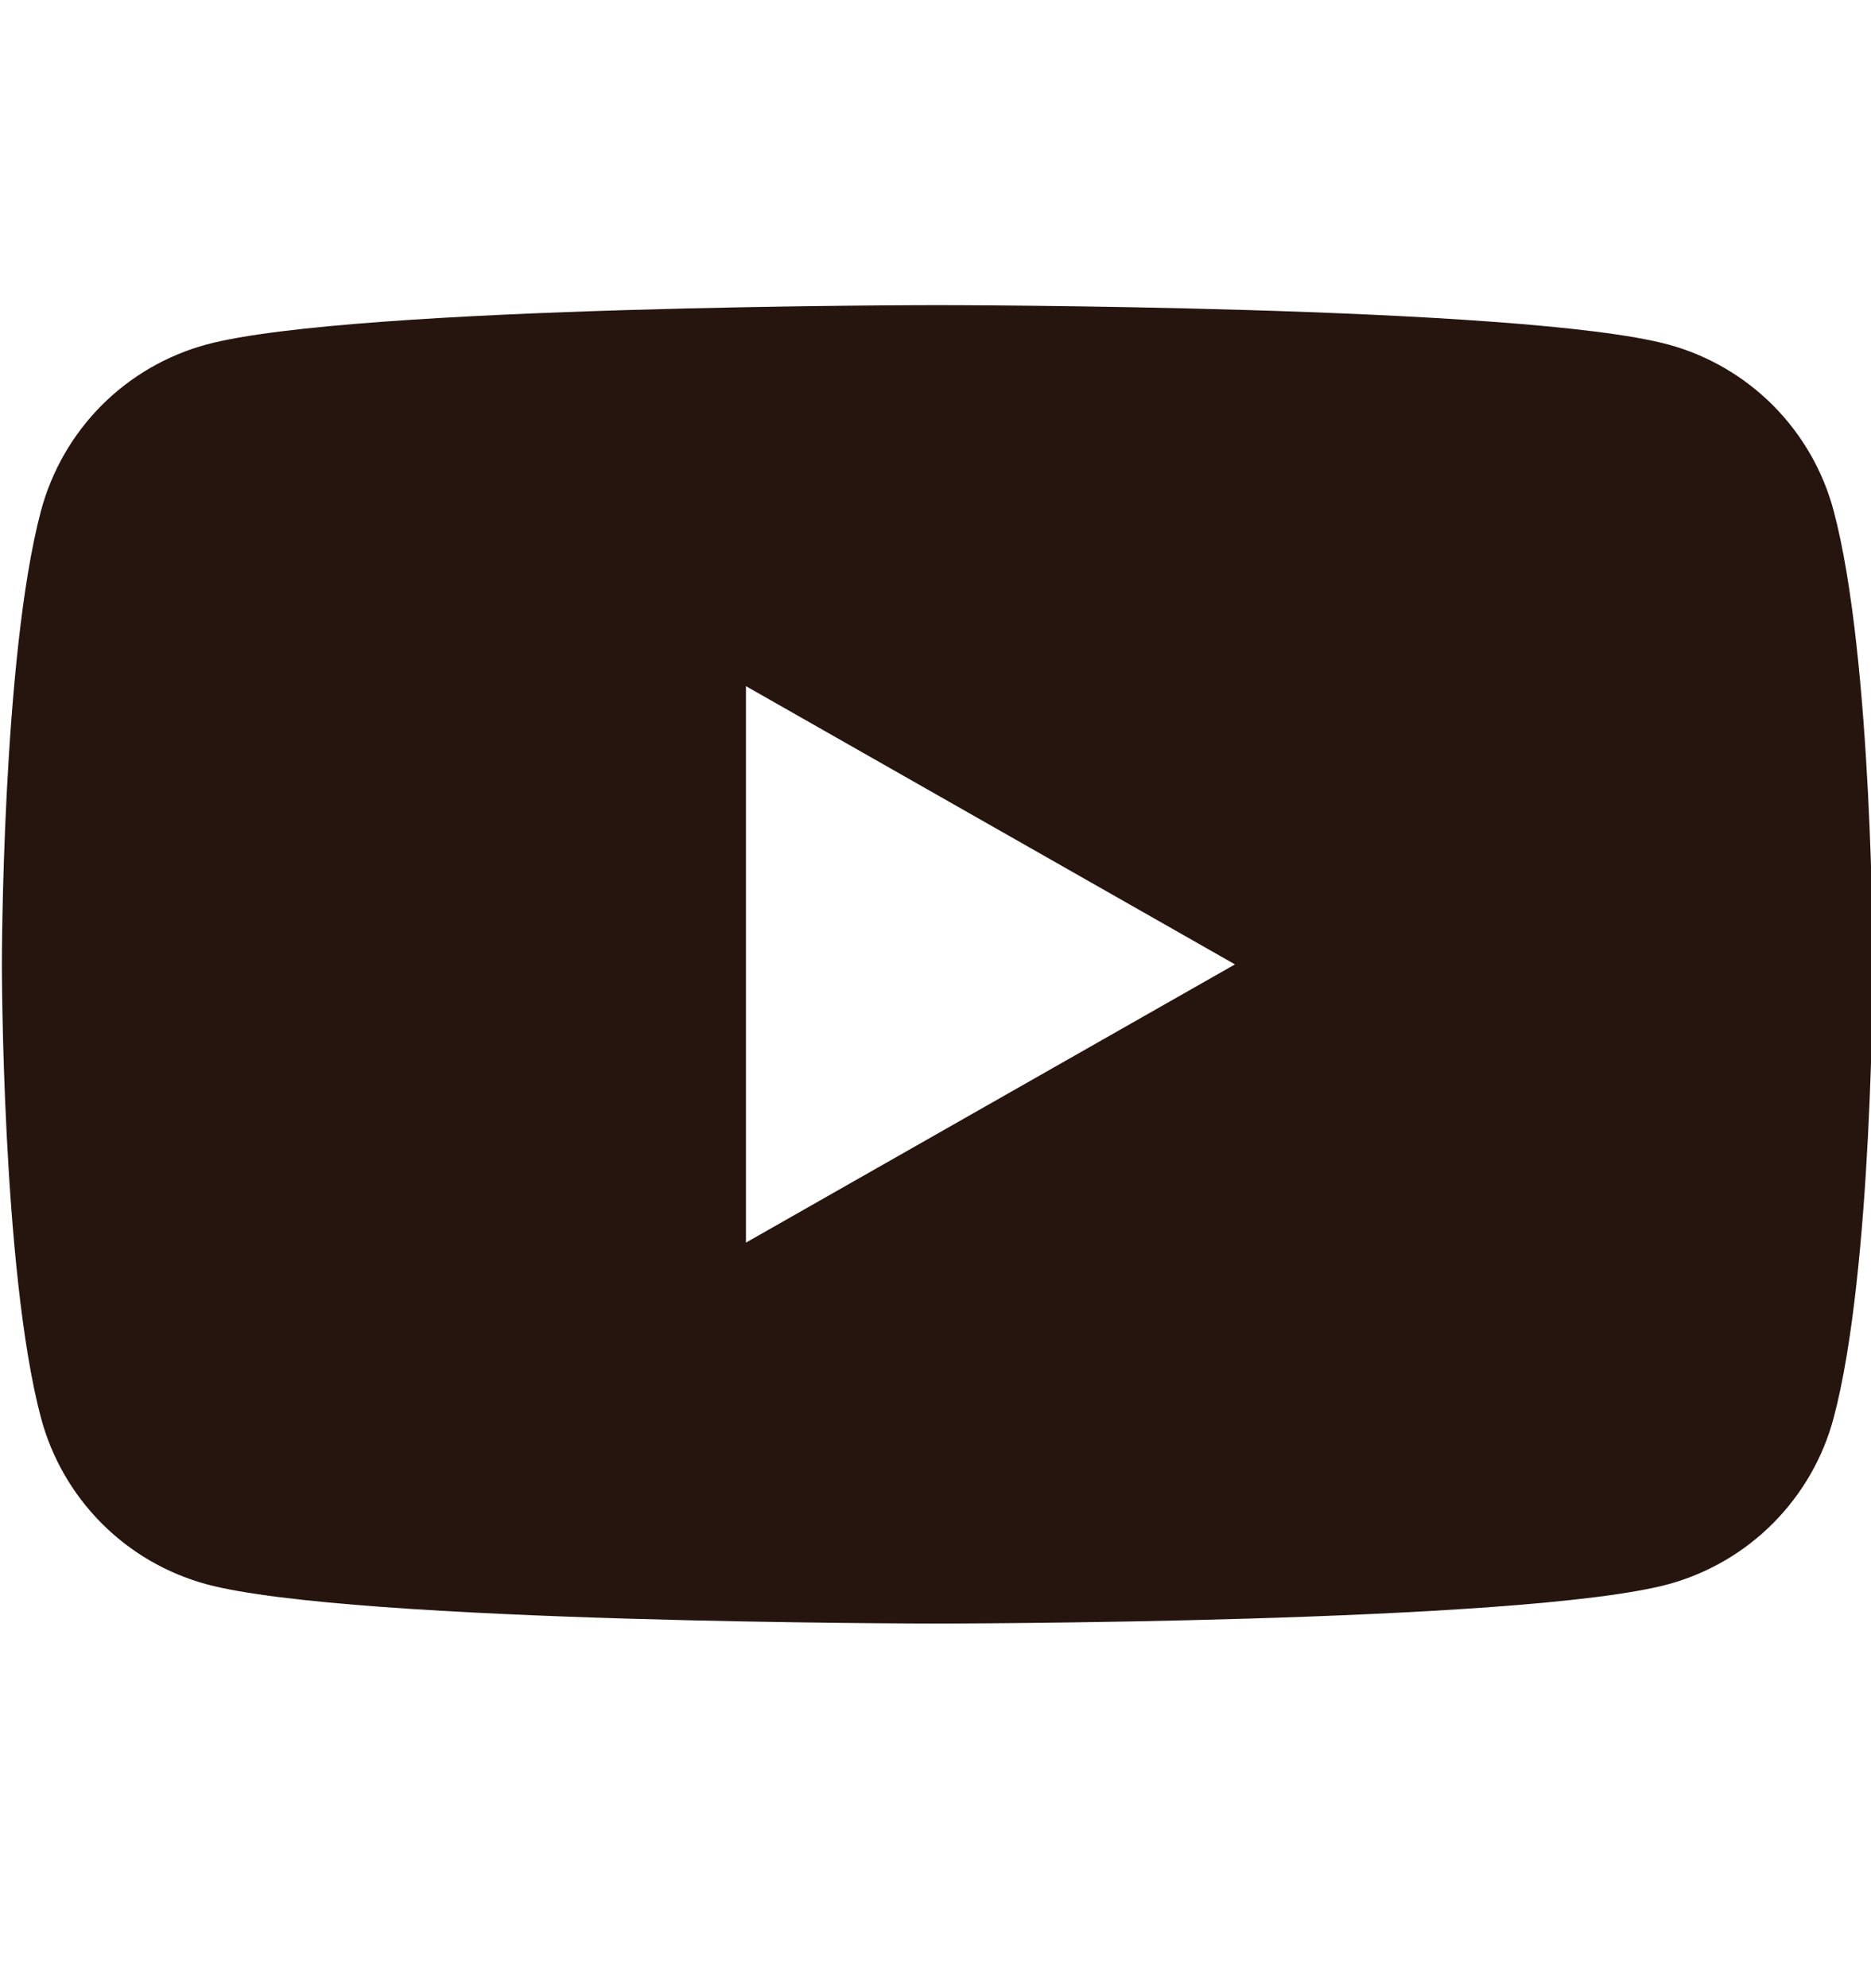 <svg width="16" height="17" viewBox="0 0 16 17" fill="none" xmlns="http://www.w3.org/2000/svg">
<g clip-path="url(#clip0_751_3998)">
<path fill-rule="evenodd" clip-rule="evenodd" d="M15.164 3.468C15.412 3.718 15.591 4.029 15.681 4.369C16.016 5.626 16.016 8.246 16.016 8.246C16.016 8.246 16.016 10.866 15.681 12.122C15.591 12.463 15.412 12.773 15.164 13.023C14.916 13.273 14.606 13.453 14.267 13.546C13.016 13.882 8.016 13.882 8.016 13.882C8.016 13.882 3.016 13.882 1.765 13.546C1.425 13.453 1.115 13.273 0.867 13.023C0.619 12.773 0.441 12.463 0.35 12.122C0.016 10.866 0.016 8.246 0.016 8.246C0.016 8.246 0.016 5.626 0.35 4.369C0.441 4.029 0.619 3.718 0.867 3.468C1.115 3.219 1.425 3.038 1.765 2.946C3.016 2.609 8.016 2.609 8.016 2.609C8.016 2.609 13.016 2.609 14.267 2.946C14.606 3.038 14.916 3.219 15.164 3.468ZM10.561 8.246L6.379 5.867V10.625L10.561 8.246Z" fill="#26150F"/>
</g>
<defs>
<clipPath id="clip0_751_3998">
<rect width="16" height="16" fill="white" transform="translate(0 0.246)"/>
</clipPath>
</defs>
</svg>
